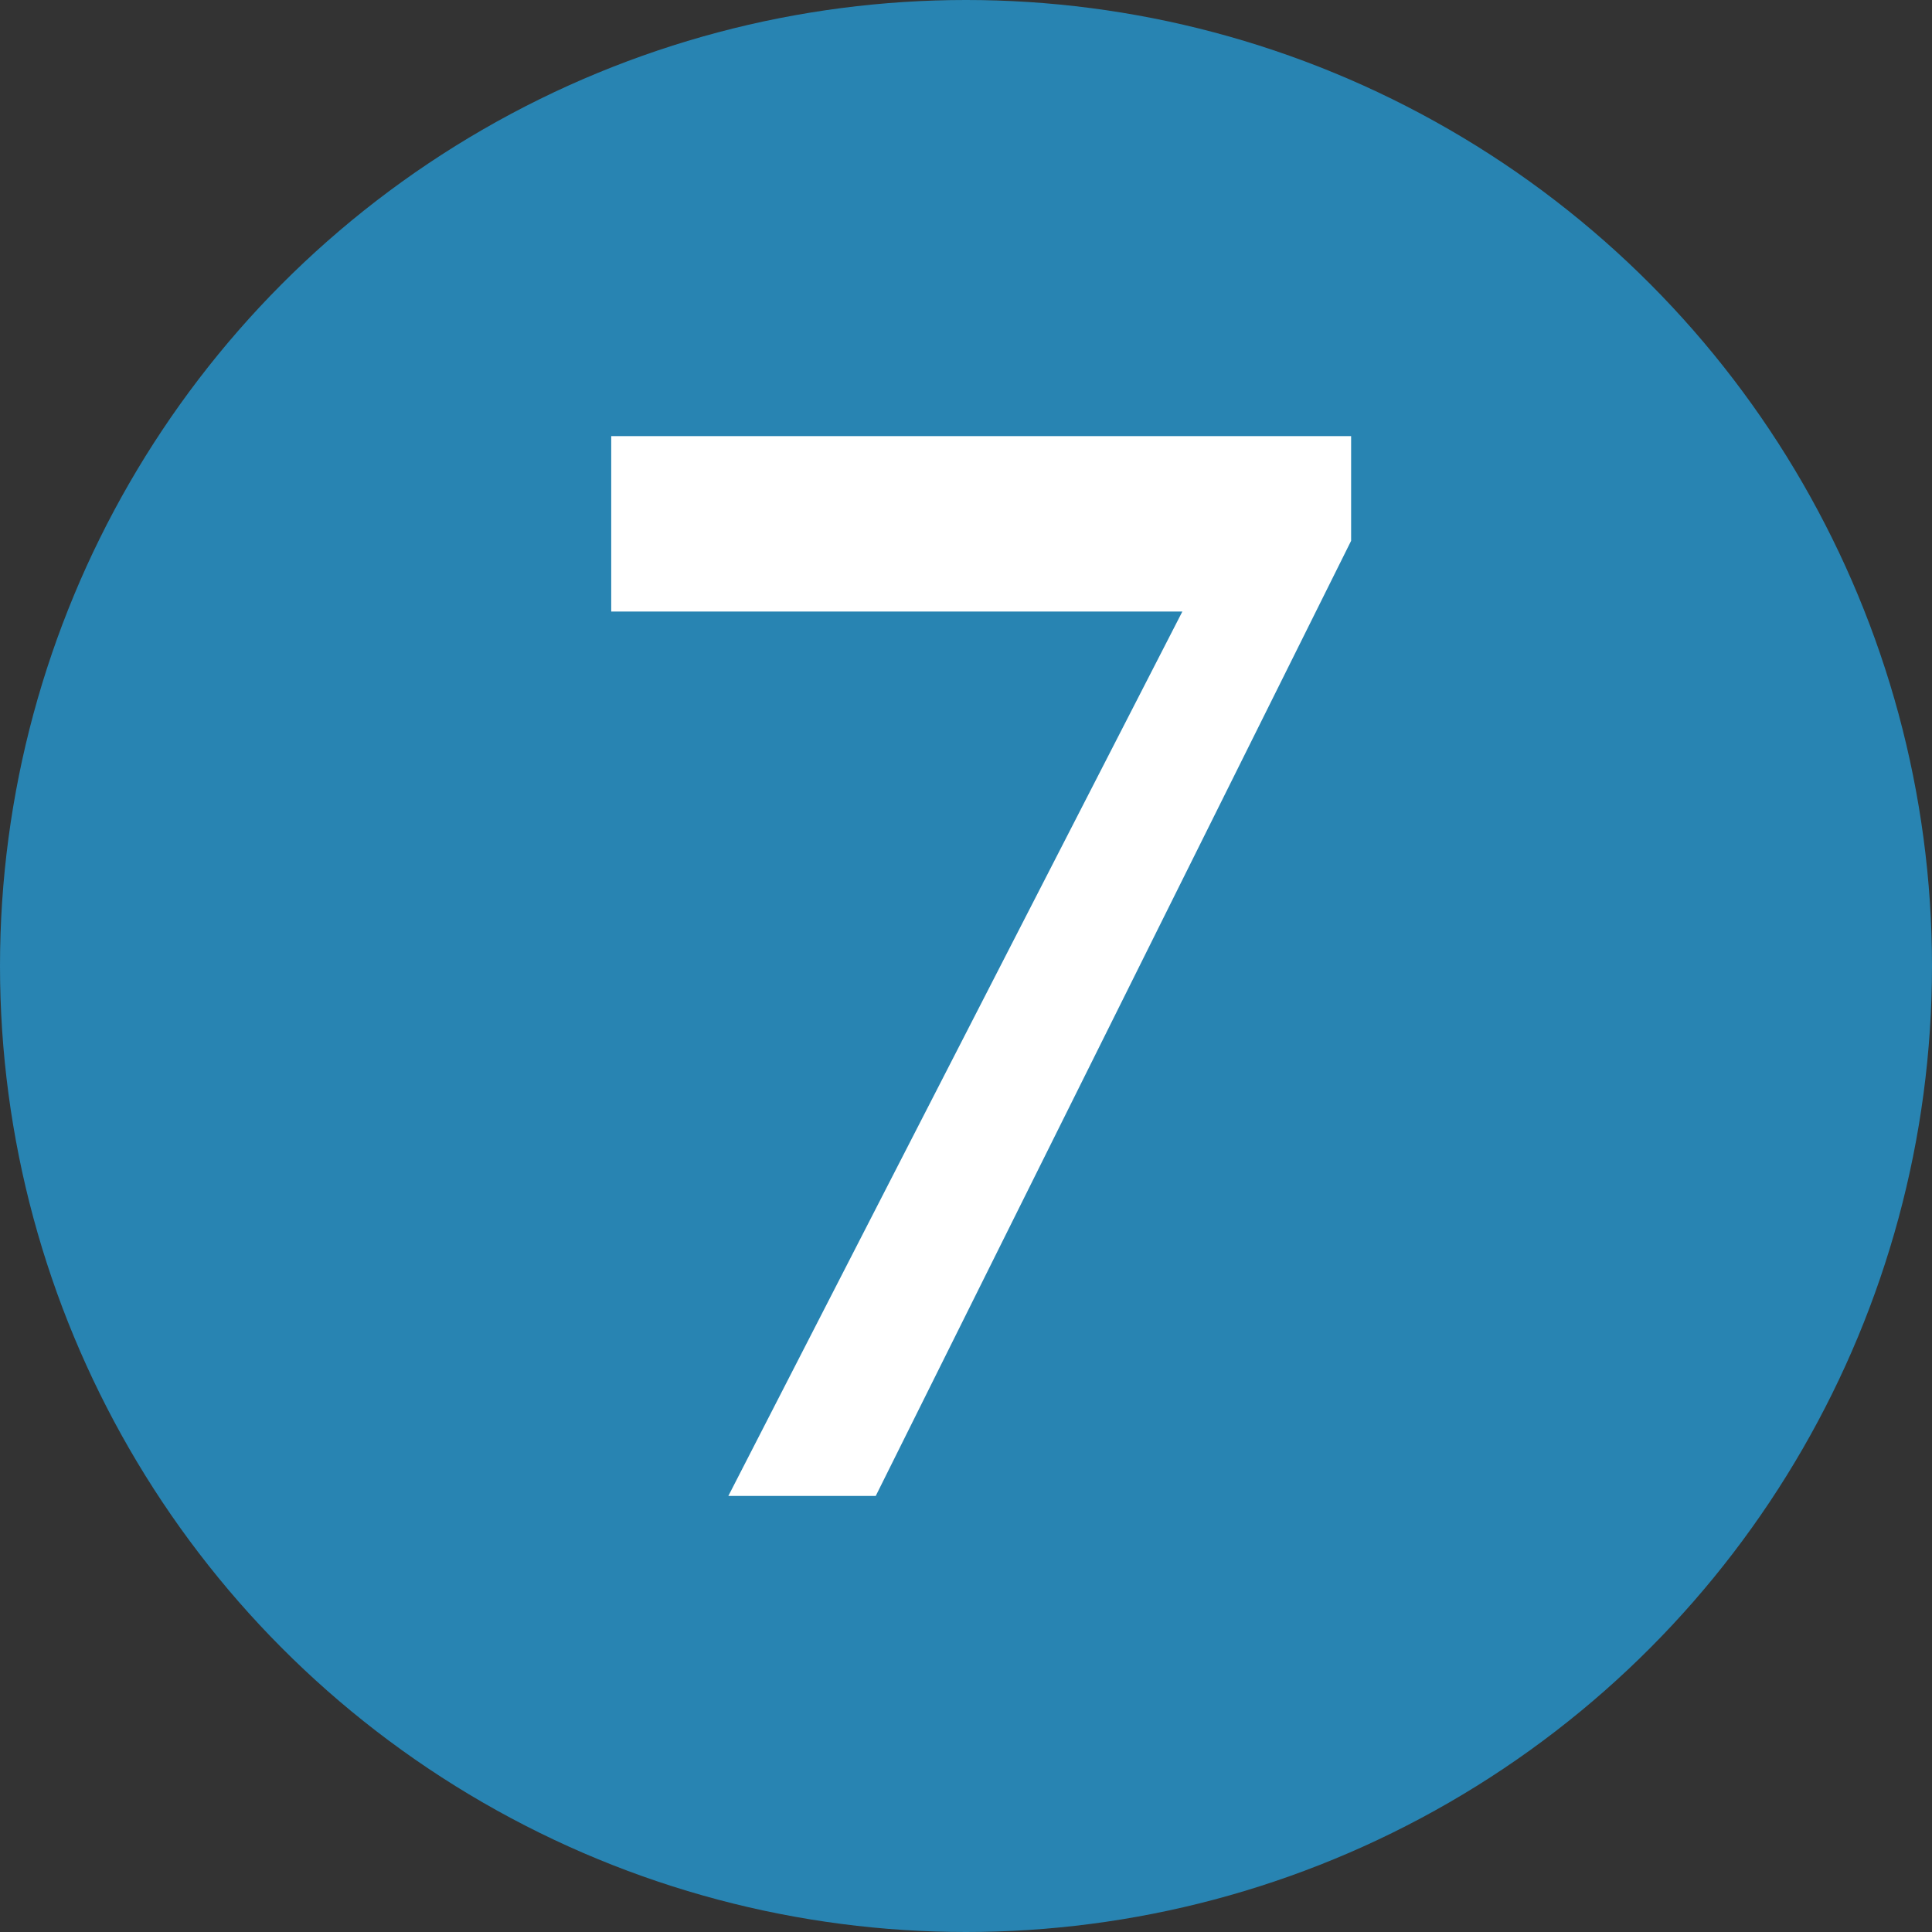 <?xml version="1.0" encoding="UTF-8"?><svg id="_레이어_2" xmlns="http://www.w3.org/2000/svg" viewBox="0 0 256 256"><rect x="0" y="0" width="256" height="256" fill="#333333" stroke="none"/><g id="_레이어_1-2"><circle cx="128" cy="128" r="128" style="fill:#2884b2;"/><path d="M80.98,57.79h98.05v13.87l-62.99,126.56h-19.53l60.16-117.19h-75.68v-23.24Z" style="fill:#fff;"/></g></svg>